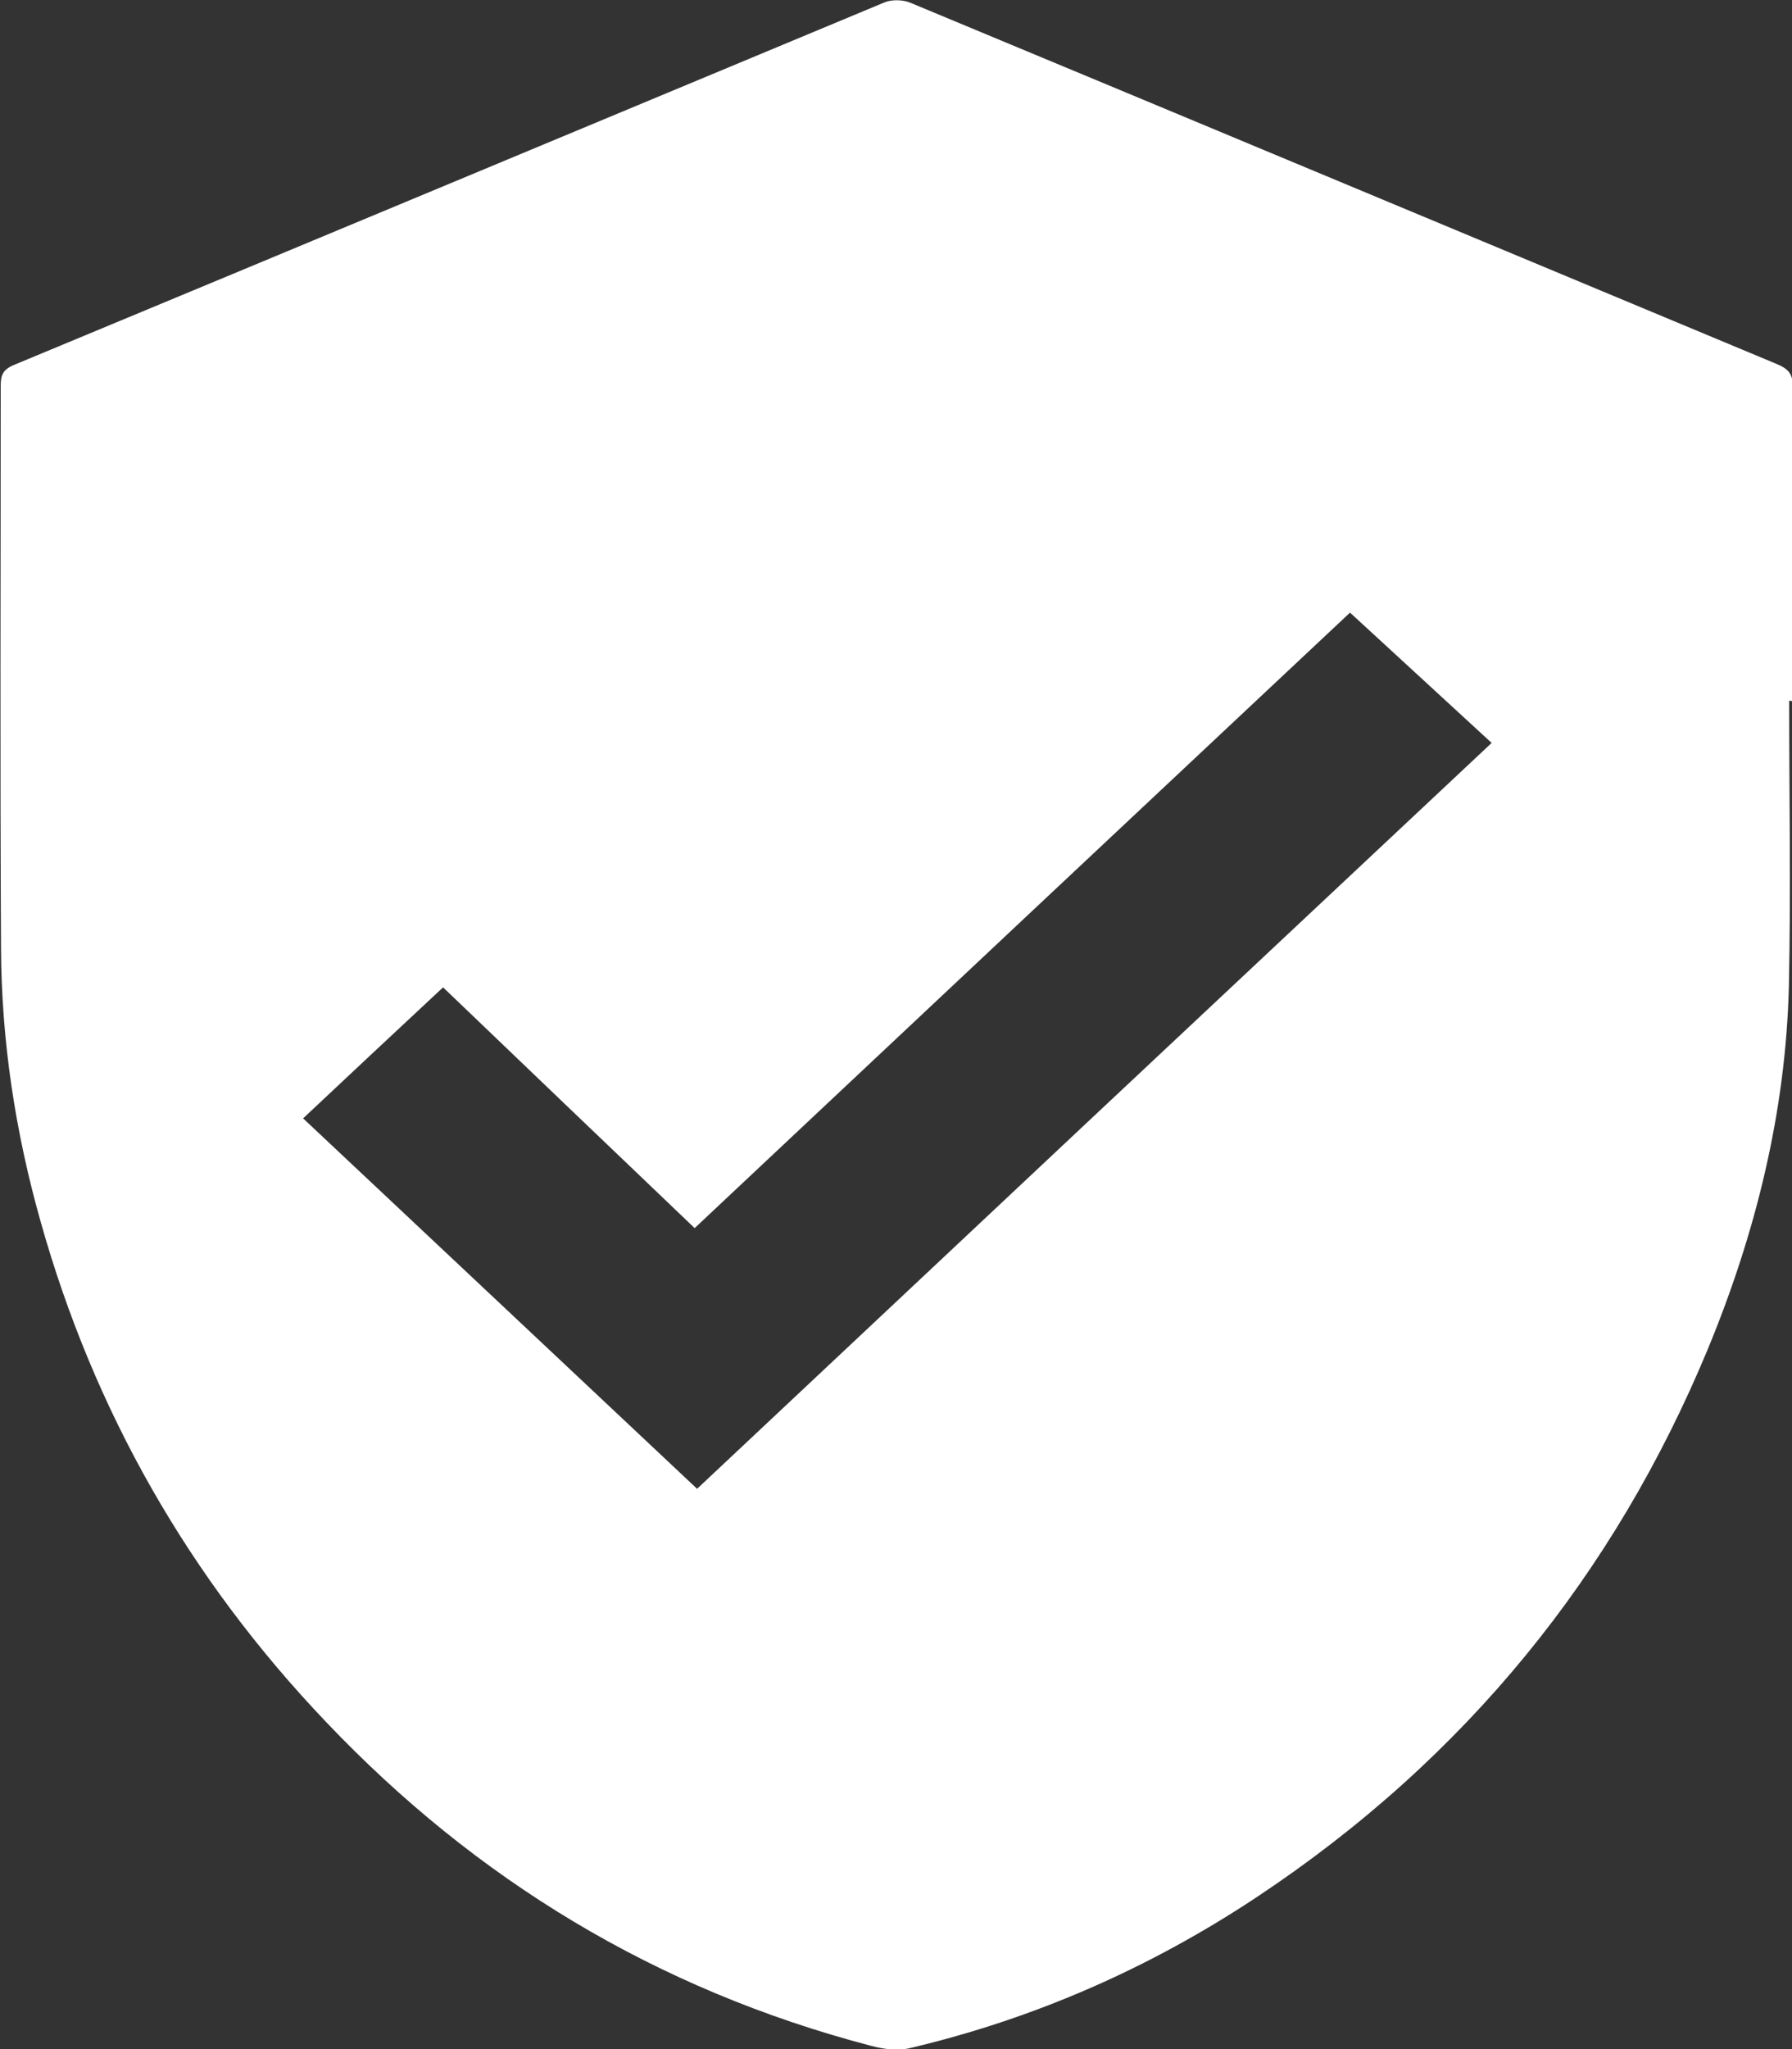 <svg width="28" height="32" viewBox="0 0 28 32" fill="none" xmlns="http://www.w3.org/2000/svg">
<rect x="0" y="0" width="28" height="32" fill="#333333" stroke="none"/>
<g clip-path="url(#clip0_13_56)">
<path d="M27.956 10.944C27.956 12.434 27.984 13.919 27.951 15.408C27.902 17.367 27.434 19.26 26.679 21.082C25.227 24.572 22.916 27.449 19.642 29.623C17.989 30.72 16.183 31.521 14.215 31.985C14.024 32.031 13.802 32 13.611 31.949C10.24 31.067 7.428 29.342 5.106 26.903C2.942 24.638 1.463 22.021 0.636 19.082C0.239 17.679 0.022 16.255 0.016 14.806C-3.65544e-07 11.883 0.011 8.954 0.011 6.031C0.011 5.873 0.033 5.776 0.218 5.699C4.753 3.817 9.288 1.924 13.823 0.036C13.938 -0.01 14.106 -0.005 14.22 0.041C18.739 1.919 23.253 3.806 27.772 5.689C27.951 5.765 28.011 5.847 28.011 6.026C28.005 7.669 28.005 9.306 28.005 10.949C27.984 10.944 27.967 10.944 27.956 10.944ZM23.307 11.602C22.584 10.939 21.85 10.26 21.094 9.567C17.711 12.74 14.307 15.934 10.854 19.179C9.522 17.908 8.206 16.648 6.923 15.419C6.161 16.128 5.433 16.811 4.736 17.465C6.787 19.393 8.853 21.332 10.892 23.25C15.02 19.373 19.158 15.49 23.307 11.602Z" fill="white"/>
</g>
<defs>
<clipPath id="clip0_13_56">
<rect width="28" height="32" fill="white"/>
</clipPath>
</defs>
</svg>
